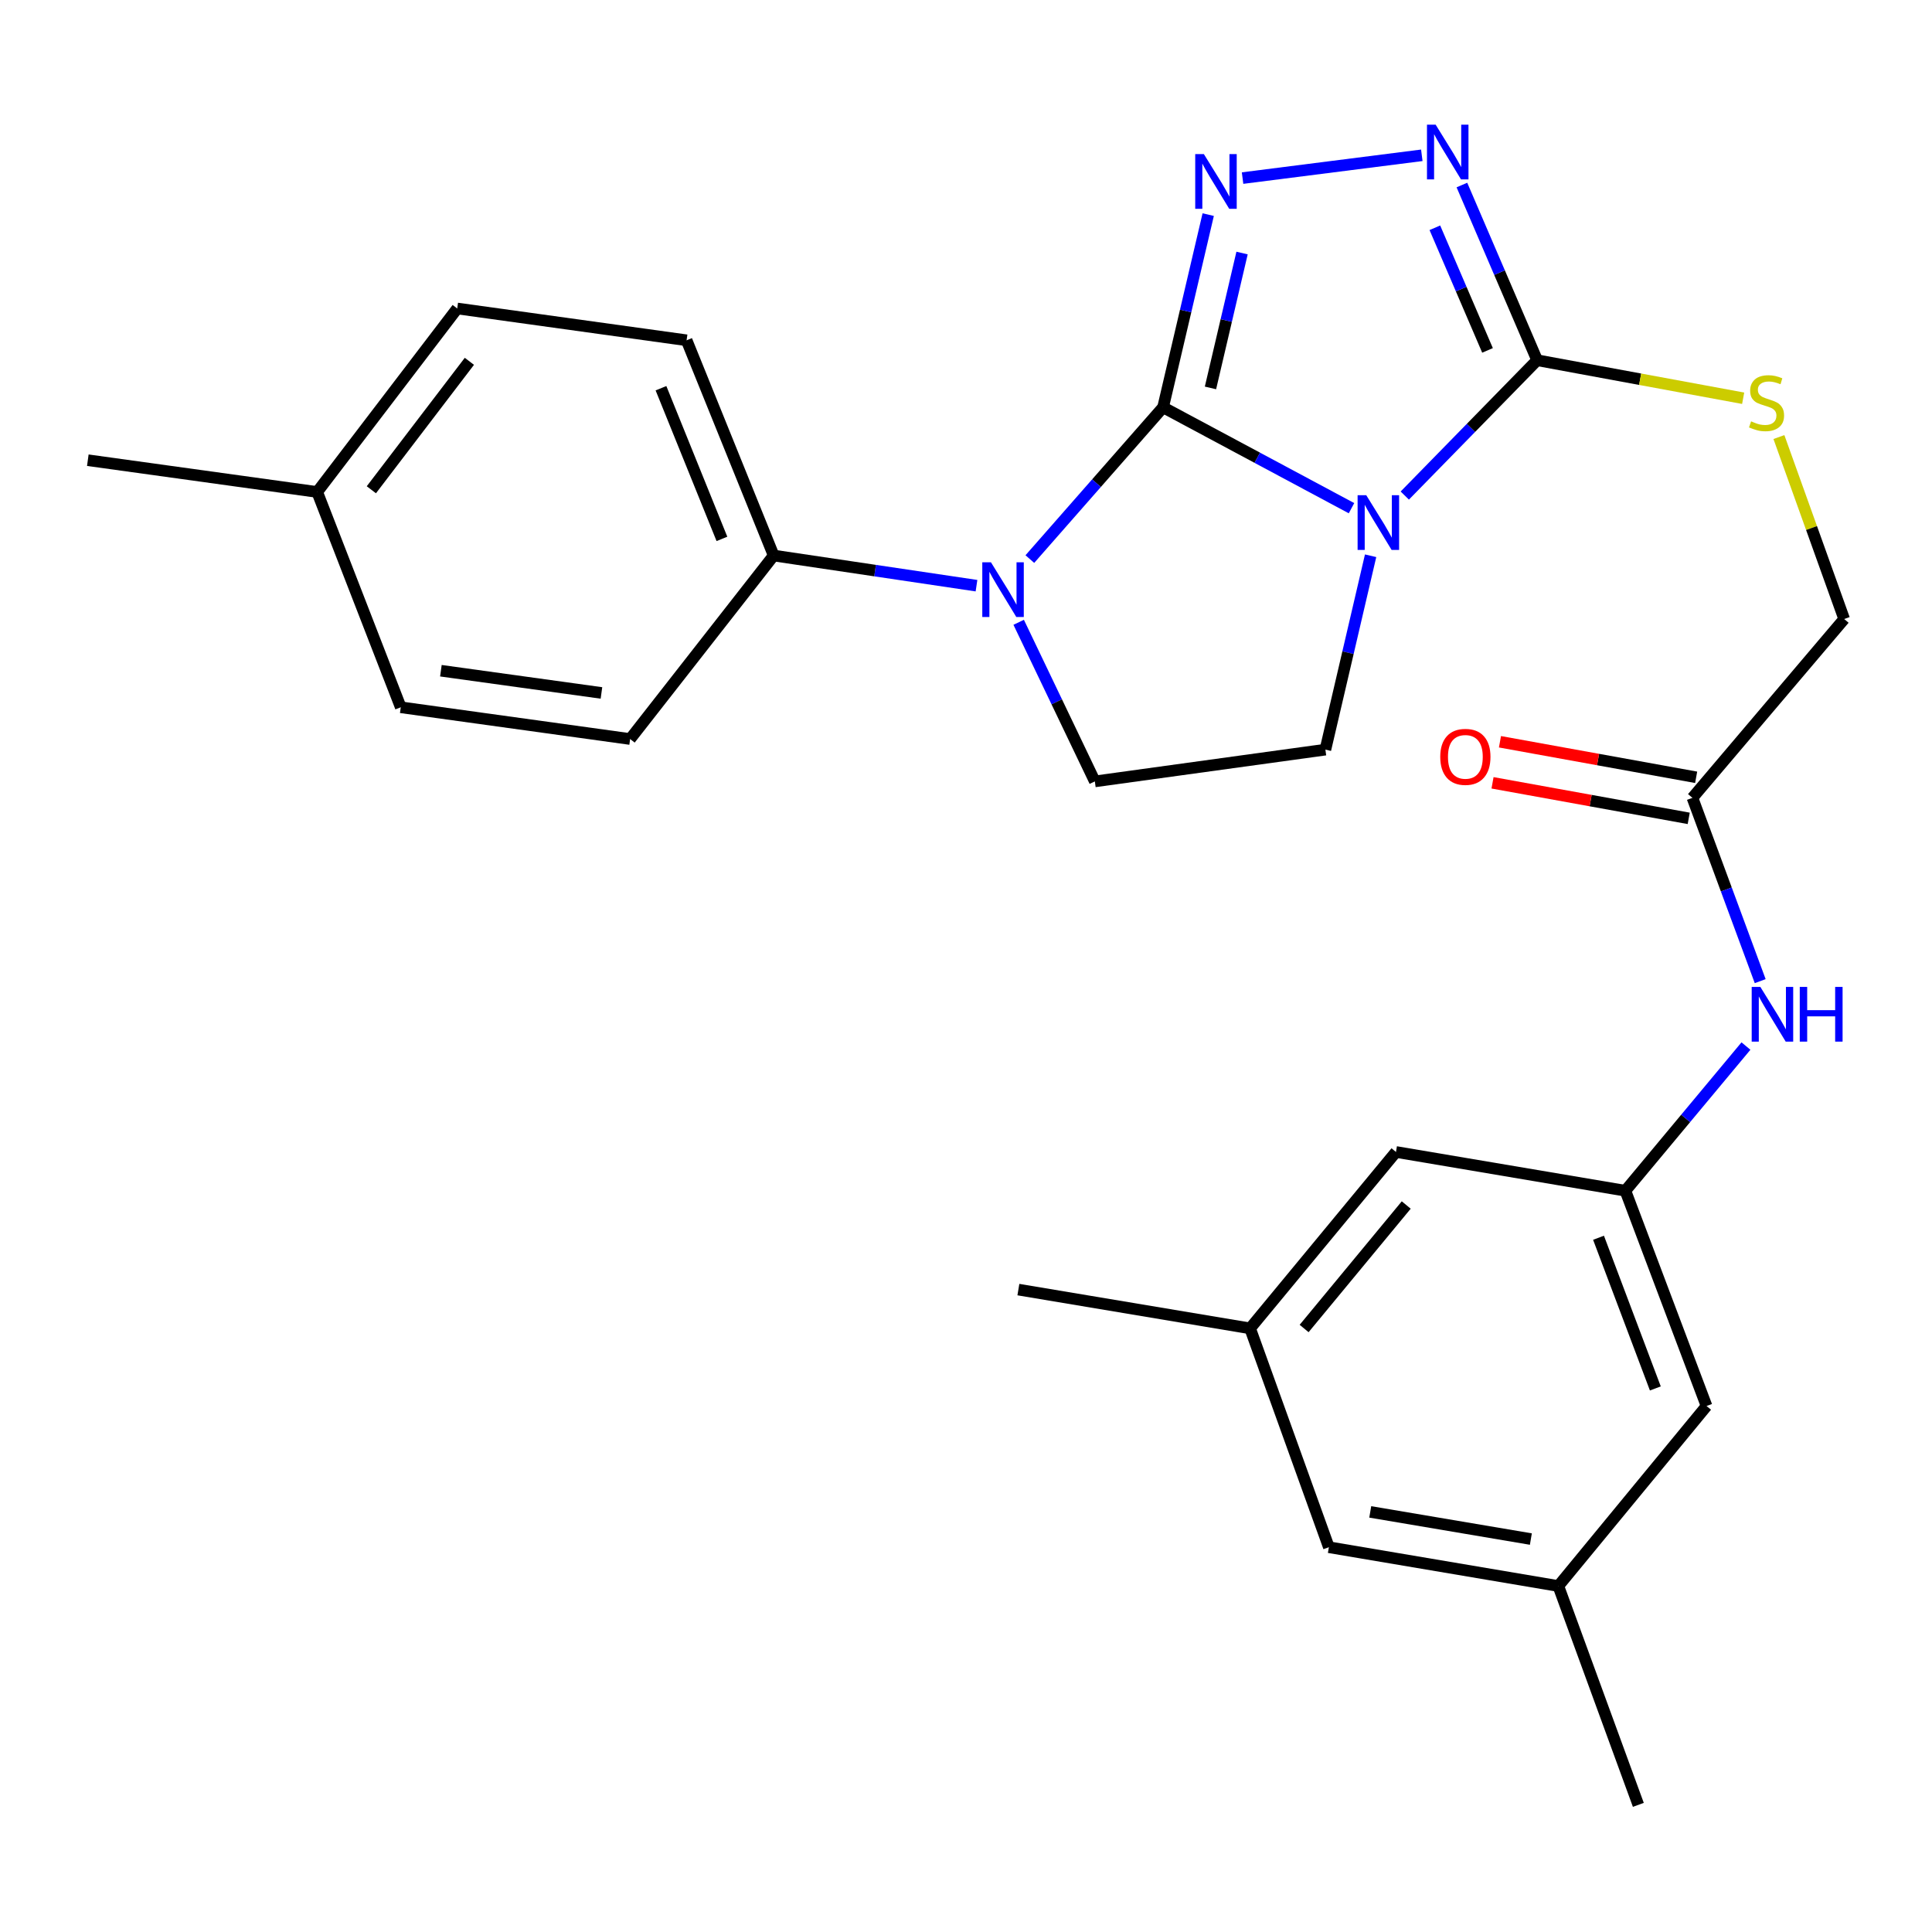 <?xml version='1.0' encoding='iso-8859-1'?>
<svg version='1.1' baseProfile='full'
              xmlns='http://www.w3.org/2000/svg'
                      xmlns:rdkit='http://www.rdkit.org/xml'
                      xmlns:xlink='http://www.w3.org/1999/xlink'
                  xml:space='preserve'
width='1000px' height='1000px' viewBox='0 0 1000 1000'>
<!-- END OF HEADER -->
<rect style='opacity:1.0;fill:#FFFFFF;stroke:none' width='1000' height='1000' x='0' y='0'> </rect>
<path class='bond-0' d='M 602.008,210.824 L 650.772,236.933' style='fill:none;fill-rule:evenodd;stroke:#000000;stroke-width:6px;stroke-linecap:butt;stroke-linejoin:miter;stroke-opacity:1' />
<path class='bond-0' d='M 650.772,236.933 L 699.535,263.042' style='fill:none;fill-rule:evenodd;stroke:#0000FF;stroke-width:6px;stroke-linecap:butt;stroke-linejoin:miter;stroke-opacity:1' />
<path class='bond-1' d='M 602.008,210.824 L 613.687,160.957' style='fill:none;fill-rule:evenodd;stroke:#000000;stroke-width:6px;stroke-linecap:butt;stroke-linejoin:miter;stroke-opacity:1' />
<path class='bond-1' d='M 613.687,160.957 L 625.366,111.089' style='fill:none;fill-rule:evenodd;stroke:#0000FF;stroke-width:6px;stroke-linecap:butt;stroke-linejoin:miter;stroke-opacity:1' />
<path class='bond-1' d='M 626.537,200.788 L 634.713,165.881' style='fill:none;fill-rule:evenodd;stroke:#000000;stroke-width:6px;stroke-linecap:butt;stroke-linejoin:miter;stroke-opacity:1' />
<path class='bond-1' d='M 634.713,165.881 L 642.888,130.973' style='fill:none;fill-rule:evenodd;stroke:#0000FF;stroke-width:6px;stroke-linecap:butt;stroke-linejoin:miter;stroke-opacity:1' />
<path class='bond-2' d='M 602.008,210.824 L 567.529,250.102' style='fill:none;fill-rule:evenodd;stroke:#000000;stroke-width:6px;stroke-linecap:butt;stroke-linejoin:miter;stroke-opacity:1' />
<path class='bond-2' d='M 567.529,250.102 L 533.05,289.38' style='fill:none;fill-rule:evenodd;stroke:#0000FF;stroke-width:6px;stroke-linecap:butt;stroke-linejoin:miter;stroke-opacity:1' />
<path class='bond-3' d='M 727.113,256.498 L 761.369,221.472' style='fill:none;fill-rule:evenodd;stroke:#0000FF;stroke-width:6px;stroke-linecap:butt;stroke-linejoin:miter;stroke-opacity:1' />
<path class='bond-3' d='M 761.369,221.472 L 795.624,186.447' style='fill:none;fill-rule:evenodd;stroke:#000000;stroke-width:6px;stroke-linecap:butt;stroke-linejoin:miter;stroke-opacity:1' />
<path class='bond-5' d='M 709.428,287.661 L 697.725,337.833' style='fill:none;fill-rule:evenodd;stroke:#0000FF;stroke-width:6px;stroke-linecap:butt;stroke-linejoin:miter;stroke-opacity:1' />
<path class='bond-5' d='M 697.725,337.833 L 686.022,388.004' style='fill:none;fill-rule:evenodd;stroke:#000000;stroke-width:6px;stroke-linecap:butt;stroke-linejoin:miter;stroke-opacity:1' />
<path class='bond-4' d='M 643.148,92.178 L 735.925,80.385' style='fill:none;fill-rule:evenodd;stroke:#0000FF;stroke-width:6px;stroke-linecap:butt;stroke-linejoin:miter;stroke-opacity:1' />
<path class='bond-6' d='M 527.267,322.102 L 546.978,363.277' style='fill:none;fill-rule:evenodd;stroke:#0000FF;stroke-width:6px;stroke-linecap:butt;stroke-linejoin:miter;stroke-opacity:1' />
<path class='bond-6' d='M 546.978,363.277 L 566.69,404.452' style='fill:none;fill-rule:evenodd;stroke:#000000;stroke-width:6px;stroke-linecap:butt;stroke-linejoin:miter;stroke-opacity:1' />
<path class='bond-8' d='M 505.43,303.148 L 452.941,295.346' style='fill:none;fill-rule:evenodd;stroke:#0000FF;stroke-width:6px;stroke-linecap:butt;stroke-linejoin:miter;stroke-opacity:1' />
<path class='bond-8' d='M 452.941,295.346 L 400.451,287.543' style='fill:none;fill-rule:evenodd;stroke:#000000;stroke-width:6px;stroke-linecap:butt;stroke-linejoin:miter;stroke-opacity:1' />
<path class='bond-7' d='M 795.624,186.447 L 848.941,196.289' style='fill:none;fill-rule:evenodd;stroke:#000000;stroke-width:6px;stroke-linecap:butt;stroke-linejoin:miter;stroke-opacity:1' />
<path class='bond-7' d='M 848.941,196.289 L 902.258,206.131' style='fill:none;fill-rule:evenodd;stroke:#CCCC00;stroke-width:6px;stroke-linecap:butt;stroke-linejoin:miter;stroke-opacity:1' />
<path class='bond-28' d='M 795.624,186.447 L 776.153,141.109' style='fill:none;fill-rule:evenodd;stroke:#000000;stroke-width:6px;stroke-linecap:butt;stroke-linejoin:miter;stroke-opacity:1' />
<path class='bond-28' d='M 776.153,141.109 L 756.681,95.772' style='fill:none;fill-rule:evenodd;stroke:#0000FF;stroke-width:6px;stroke-linecap:butt;stroke-linejoin:miter;stroke-opacity:1' />
<path class='bond-28' d='M 769.941,181.367 L 756.311,149.631' style='fill:none;fill-rule:evenodd;stroke:#000000;stroke-width:6px;stroke-linecap:butt;stroke-linejoin:miter;stroke-opacity:1' />
<path class='bond-28' d='M 756.311,149.631 L 742.681,117.895' style='fill:none;fill-rule:evenodd;stroke:#0000FF;stroke-width:6px;stroke-linecap:butt;stroke-linejoin:miter;stroke-opacity:1' />
<path class='bond-27' d='M 686.022,388.004 L 566.69,404.452' style='fill:none;fill-rule:evenodd;stroke:#000000;stroke-width:6px;stroke-linecap:butt;stroke-linejoin:miter;stroke-opacity:1' />
<path class='bond-15' d='M 920.761,226.22 L 937.653,273.311' style='fill:none;fill-rule:evenodd;stroke:#CCCC00;stroke-width:6px;stroke-linecap:butt;stroke-linejoin:miter;stroke-opacity:1' />
<path class='bond-15' d='M 937.653,273.311 L 954.545,320.403' style='fill:none;fill-rule:evenodd;stroke:#000000;stroke-width:6px;stroke-linecap:butt;stroke-linejoin:miter;stroke-opacity:1' />
<path class='bond-16' d='M 400.451,287.543 L 355.379,176.129' style='fill:none;fill-rule:evenodd;stroke:#000000;stroke-width:6px;stroke-linecap:butt;stroke-linejoin:miter;stroke-opacity:1' />
<path class='bond-16' d='M 373.672,278.93 L 342.122,200.94' style='fill:none;fill-rule:evenodd;stroke:#000000;stroke-width:6px;stroke-linecap:butt;stroke-linejoin:miter;stroke-opacity:1' />
<path class='bond-17' d='M 400.451,287.543 L 326.155,382.522' style='fill:none;fill-rule:evenodd;stroke:#000000;stroke-width:6px;stroke-linecap:butt;stroke-linejoin:miter;stroke-opacity:1' />
<path class='bond-9' d='M 841.296,616.327 L 872.499,578.883' style='fill:none;fill-rule:evenodd;stroke:#000000;stroke-width:6px;stroke-linecap:butt;stroke-linejoin:miter;stroke-opacity:1' />
<path class='bond-9' d='M 872.499,578.883 L 903.703,541.438' style='fill:none;fill-rule:evenodd;stroke:#0000FF;stroke-width:6px;stroke-linecap:butt;stroke-linejoin:miter;stroke-opacity:1' />
<path class='bond-18' d='M 841.296,616.327 L 883.309,727.753' style='fill:none;fill-rule:evenodd;stroke:#000000;stroke-width:6px;stroke-linecap:butt;stroke-linejoin:miter;stroke-opacity:1' />
<path class='bond-18' d='M 827.392,640.659 L 856.801,718.657' style='fill:none;fill-rule:evenodd;stroke:#000000;stroke-width:6px;stroke-linecap:butt;stroke-linejoin:miter;stroke-opacity:1' />
<path class='bond-19' d='M 841.296,616.327 L 722.552,596.256' style='fill:none;fill-rule:evenodd;stroke:#000000;stroke-width:6px;stroke-linecap:butt;stroke-linejoin:miter;stroke-opacity:1' />
<path class='bond-10' d='M 876.003,412.958 L 954.545,320.403' style='fill:none;fill-rule:evenodd;stroke:#000000;stroke-width:6px;stroke-linecap:butt;stroke-linejoin:miter;stroke-opacity:1' />
<path class='bond-11' d='M 876.003,412.958 L 893.54,460.398' style='fill:none;fill-rule:evenodd;stroke:#000000;stroke-width:6px;stroke-linecap:butt;stroke-linejoin:miter;stroke-opacity:1' />
<path class='bond-11' d='M 893.54,460.398 L 911.077,507.837' style='fill:none;fill-rule:evenodd;stroke:#0000FF;stroke-width:6px;stroke-linecap:butt;stroke-linejoin:miter;stroke-opacity:1' />
<path class='bond-12' d='M 877.927,402.333 L 827.154,393.134' style='fill:none;fill-rule:evenodd;stroke:#000000;stroke-width:6px;stroke-linecap:butt;stroke-linejoin:miter;stroke-opacity:1' />
<path class='bond-12' d='M 827.154,393.134 L 776.381,383.936' style='fill:none;fill-rule:evenodd;stroke:#FF0000;stroke-width:6px;stroke-linecap:butt;stroke-linejoin:miter;stroke-opacity:1' />
<path class='bond-12' d='M 874.078,423.582 L 823.305,414.383' style='fill:none;fill-rule:evenodd;stroke:#000000;stroke-width:6px;stroke-linecap:butt;stroke-linejoin:miter;stroke-opacity:1' />
<path class='bond-12' d='M 823.305,414.383 L 772.532,405.184' style='fill:none;fill-rule:evenodd;stroke:#FF0000;stroke-width:6px;stroke-linecap:butt;stroke-linejoin:miter;stroke-opacity:1' />
<path class='bond-13' d='M 647.044,687.564 L 722.552,596.256' style='fill:none;fill-rule:evenodd;stroke:#000000;stroke-width:6px;stroke-linecap:butt;stroke-linejoin:miter;stroke-opacity:1' />
<path class='bond-13' d='M 675.012,687.629 L 727.867,623.714' style='fill:none;fill-rule:evenodd;stroke:#000000;stroke-width:6px;stroke-linecap:butt;stroke-linejoin:miter;stroke-opacity:1' />
<path class='bond-20' d='M 647.044,687.564 L 687.821,800.837' style='fill:none;fill-rule:evenodd;stroke:#000000;stroke-width:6px;stroke-linecap:butt;stroke-linejoin:miter;stroke-opacity:1' />
<path class='bond-25' d='M 647.044,687.564 L 527.113,667.493' style='fill:none;fill-rule:evenodd;stroke:#000000;stroke-width:6px;stroke-linecap:butt;stroke-linejoin:miter;stroke-opacity:1' />
<path class='bond-14' d='M 806.589,820.92 L 883.309,727.753' style='fill:none;fill-rule:evenodd;stroke:#000000;stroke-width:6px;stroke-linecap:butt;stroke-linejoin:miter;stroke-opacity:1' />
<path class='bond-24' d='M 806.589,820.92 L 848.002,934.193' style='fill:none;fill-rule:evenodd;stroke:#000000;stroke-width:6px;stroke-linecap:butt;stroke-linejoin:miter;stroke-opacity:1' />
<path class='bond-30' d='M 806.589,820.92 L 687.821,800.837' style='fill:none;fill-rule:evenodd;stroke:#000000;stroke-width:6px;stroke-linecap:butt;stroke-linejoin:miter;stroke-opacity:1' />
<path class='bond-30' d='M 792.374,796.615 L 709.237,782.557' style='fill:none;fill-rule:evenodd;stroke:#000000;stroke-width:6px;stroke-linecap:butt;stroke-linejoin:miter;stroke-opacity:1' />
<path class='bond-22' d='M 355.379,176.129 L 236.659,159.67' style='fill:none;fill-rule:evenodd;stroke:#000000;stroke-width:6px;stroke-linecap:butt;stroke-linejoin:miter;stroke-opacity:1' />
<path class='bond-21' d='M 326.155,382.522 L 207.435,366.086' style='fill:none;fill-rule:evenodd;stroke:#000000;stroke-width:6px;stroke-linecap:butt;stroke-linejoin:miter;stroke-opacity:1' />
<path class='bond-21' d='M 311.308,358.666 L 228.204,347.161' style='fill:none;fill-rule:evenodd;stroke:#000000;stroke-width:6px;stroke-linecap:butt;stroke-linejoin:miter;stroke-opacity:1' />
<path class='bond-23' d='M 207.435,366.086 L 164.175,254.648' style='fill:none;fill-rule:evenodd;stroke:#000000;stroke-width:6px;stroke-linecap:butt;stroke-linejoin:miter;stroke-opacity:1' />
<path class='bond-29' d='M 236.659,159.67 L 164.175,254.648' style='fill:none;fill-rule:evenodd;stroke:#000000;stroke-width:6px;stroke-linecap:butt;stroke-linejoin:miter;stroke-opacity:1' />
<path class='bond-29' d='M 242.953,187.017 L 192.213,253.502' style='fill:none;fill-rule:evenodd;stroke:#000000;stroke-width:6px;stroke-linecap:butt;stroke-linejoin:miter;stroke-opacity:1' />
<path class='bond-26' d='M 164.175,254.648 L 45.455,238.201' style='fill:none;fill-rule:evenodd;stroke:#000000;stroke-width:6px;stroke-linecap:butt;stroke-linejoin:miter;stroke-opacity:1' />
<path  class='atom-1' d='M 707.174 256.324
L 716.454 271.324
Q 717.374 272.804, 718.854 275.484
Q 720.334 278.164, 720.414 278.324
L 720.414 256.324
L 724.174 256.324
L 724.174 284.644
L 720.294 284.644
L 710.334 268.244
Q 709.174 266.324, 707.934 264.124
Q 706.734 261.924, 706.374 261.244
L 706.374 284.644
L 702.694 284.644
L 702.694 256.324
L 707.174 256.324
' fill='#0000FF'/>
<path  class='atom-2' d='M 623.125 79.768
L 632.405 94.768
Q 633.325 96.248, 634.805 98.928
Q 636.285 101.608, 636.365 101.768
L 636.365 79.768
L 640.125 79.768
L 640.125 108.088
L 636.245 108.088
L 626.285 91.688
Q 625.125 89.768, 623.885 87.568
Q 622.685 85.368, 622.325 84.688
L 622.325 108.088
L 618.645 108.088
L 618.645 79.768
L 623.125 79.768
' fill='#0000FF'/>
<path  class='atom-3' d='M 512.911 291.031
L 522.191 306.031
Q 523.111 307.511, 524.591 310.191
Q 526.071 312.871, 526.151 313.031
L 526.151 291.031
L 529.911 291.031
L 529.911 319.351
L 526.031 319.351
L 516.071 302.951
Q 514.911 301.031, 513.671 298.831
Q 512.471 296.631, 512.111 295.951
L 512.111 319.351
L 508.431 319.351
L 508.431 291.031
L 512.911 291.031
' fill='#0000FF'/>
<path  class='atom-5' d='M 743.081 64.52
L 752.361 79.52
Q 753.281 81, 754.761 83.68
Q 756.241 86.36, 756.321 86.52
L 756.321 64.52
L 760.081 64.52
L 760.081 92.84
L 756.201 92.84
L 746.241 76.44
Q 745.081 74.52, 743.841 72.32
Q 742.641 70.12, 742.281 69.44
L 742.281 92.84
L 738.601 92.84
L 738.601 64.52
L 743.081 64.52
' fill='#0000FF'/>
<path  class='atom-8' d='M 906.356 218.085
Q 906.676 218.205, 907.996 218.765
Q 909.316 219.325, 910.756 219.685
Q 912.236 220.005, 913.676 220.005
Q 916.356 220.005, 917.916 218.725
Q 919.476 217.405, 919.476 215.125
Q 919.476 213.565, 918.676 212.605
Q 917.916 211.645, 916.716 211.125
Q 915.516 210.605, 913.516 210.005
Q 910.996 209.245, 909.476 208.525
Q 907.996 207.805, 906.916 206.285
Q 905.876 204.765, 905.876 202.205
Q 905.876 198.645, 908.276 196.445
Q 910.716 194.245, 915.516 194.245
Q 918.796 194.245, 922.516 195.805
L 921.596 198.885
Q 918.196 197.485, 915.636 197.485
Q 912.876 197.485, 911.356 198.645
Q 909.836 199.765, 909.876 201.725
Q 909.876 203.245, 910.636 204.165
Q 911.436 205.085, 912.556 205.605
Q 913.716 206.125, 915.636 206.725
Q 918.196 207.525, 919.716 208.325
Q 921.236 209.125, 922.316 210.765
Q 923.436 212.365, 923.436 215.125
Q 923.436 219.045, 920.796 221.165
Q 918.196 223.245, 913.836 223.245
Q 911.316 223.245, 909.396 222.685
Q 907.516 222.165, 905.276 221.245
L 906.356 218.085
' fill='#CCCC00'/>
<path  class='atom-12' d='M 911.155 510.823
L 920.435 525.823
Q 921.355 527.303, 922.835 529.983
Q 924.315 532.663, 924.395 532.823
L 924.395 510.823
L 928.155 510.823
L 928.155 539.143
L 924.275 539.143
L 914.315 522.743
Q 913.155 520.823, 911.915 518.623
Q 910.715 516.423, 910.355 515.743
L 910.355 539.143
L 906.675 539.143
L 906.675 510.823
L 911.155 510.823
' fill='#0000FF'/>
<path  class='atom-12' d='M 931.555 510.823
L 935.395 510.823
L 935.395 522.863
L 949.875 522.863
L 949.875 510.823
L 953.715 510.823
L 953.715 539.143
L 949.875 539.143
L 949.875 526.063
L 935.395 526.063
L 935.395 539.143
L 931.555 539.143
L 931.555 510.823
' fill='#0000FF'/>
<path  class='atom-13' d='M 745.47 391.743
Q 745.47 384.943, 748.83 381.143
Q 752.19 377.343, 758.47 377.343
Q 764.75 377.343, 768.11 381.143
Q 771.47 384.943, 771.47 391.743
Q 771.47 398.623, 768.07 402.543
Q 764.67 406.423, 758.47 406.423
Q 752.23 406.423, 748.83 402.543
Q 745.47 398.663, 745.47 391.743
M 758.47 403.223
Q 762.79 403.223, 765.11 400.343
Q 767.47 397.423, 767.47 391.743
Q 767.47 386.183, 765.11 383.383
Q 762.79 380.543, 758.47 380.543
Q 754.15 380.543, 751.79 383.343
Q 749.47 386.143, 749.47 391.743
Q 749.47 397.463, 751.79 400.343
Q 754.15 403.223, 758.47 403.223
' fill='#FF0000'/>
</svg>
